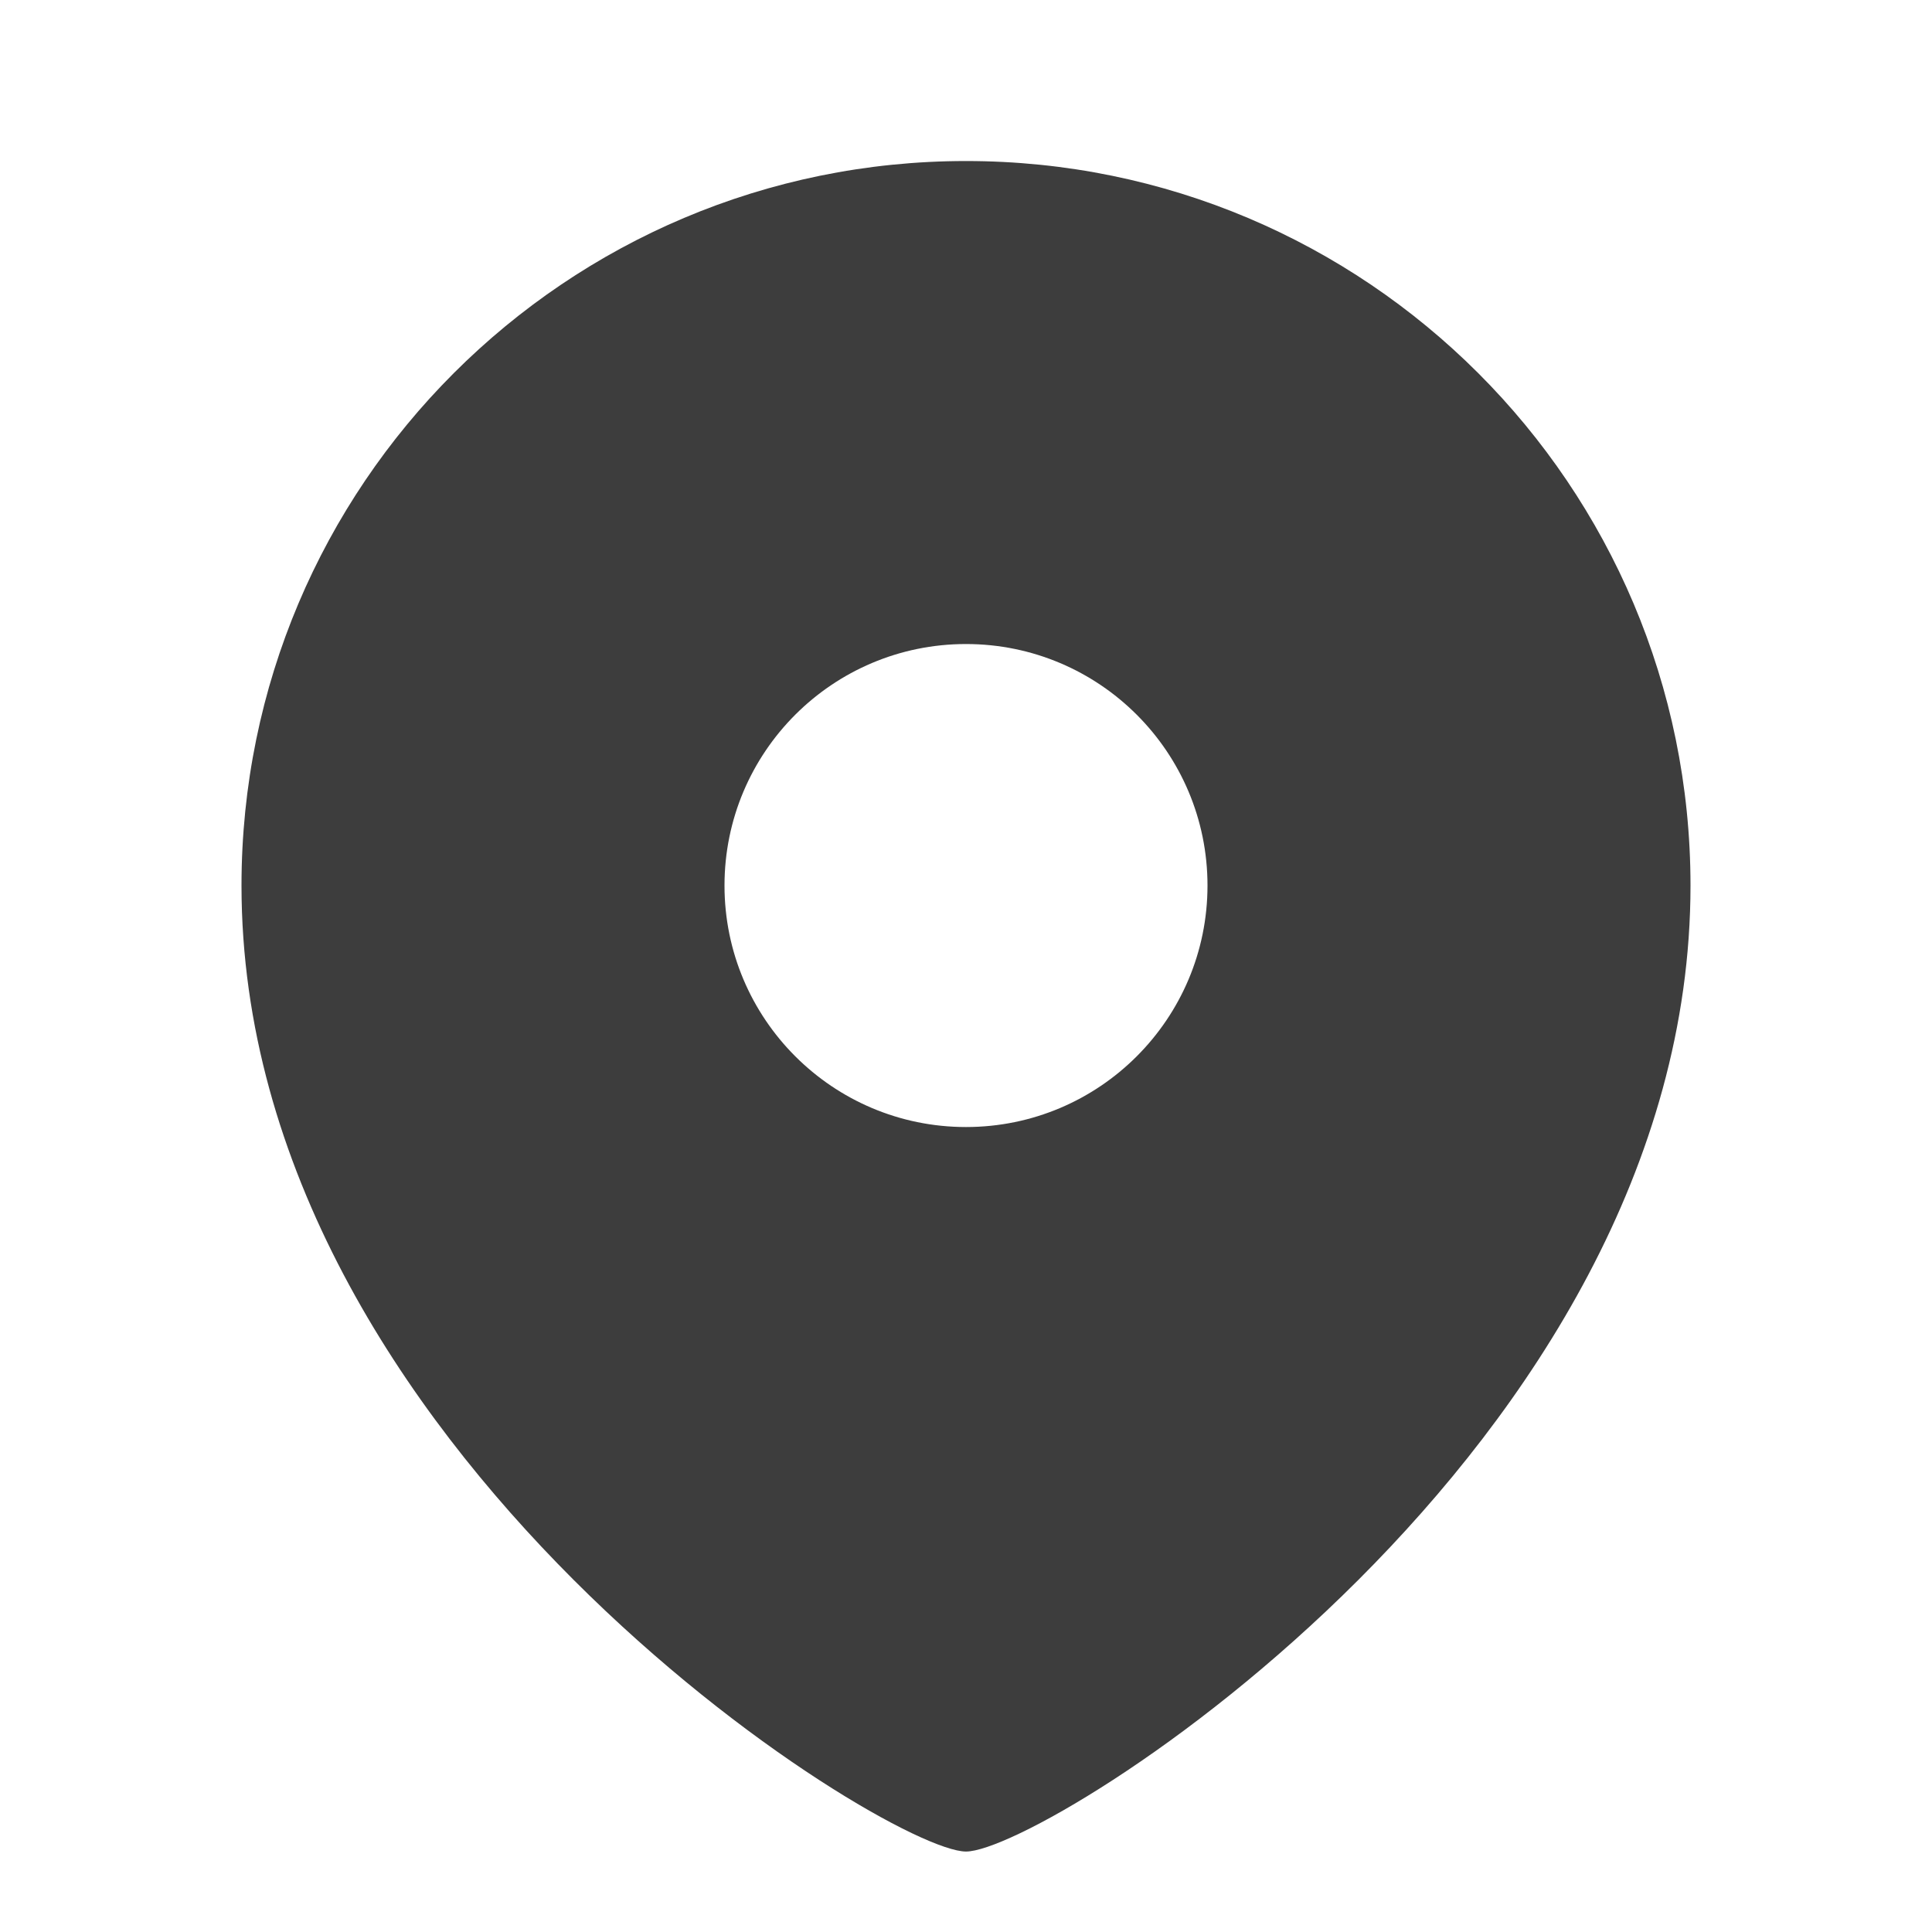 <svg width="20" height="20" viewBox="0 0 20 20" fill="none" xmlns="http://www.w3.org/2000/svg">
<path fill-rule="evenodd" clip-rule="evenodd" d="M17.5 9.167C17.5 15 10.833 19.167 10 19.167C9.167 19.167 2.5 15 2.5 9.167C2.5 5.024 5.858 1.667 10 1.667C14.142 1.667 17.5 5.024 17.5 9.167ZM10 11.667C11.381 11.667 12.5 10.547 12.5 9.167C12.5 7.786 11.381 6.667 10 6.667C8.619 6.667 7.5 7.786 7.5 9.167C7.5 10.547 8.619 11.667 10 11.667Z" fill="#3D3D3D"/>
</svg>
